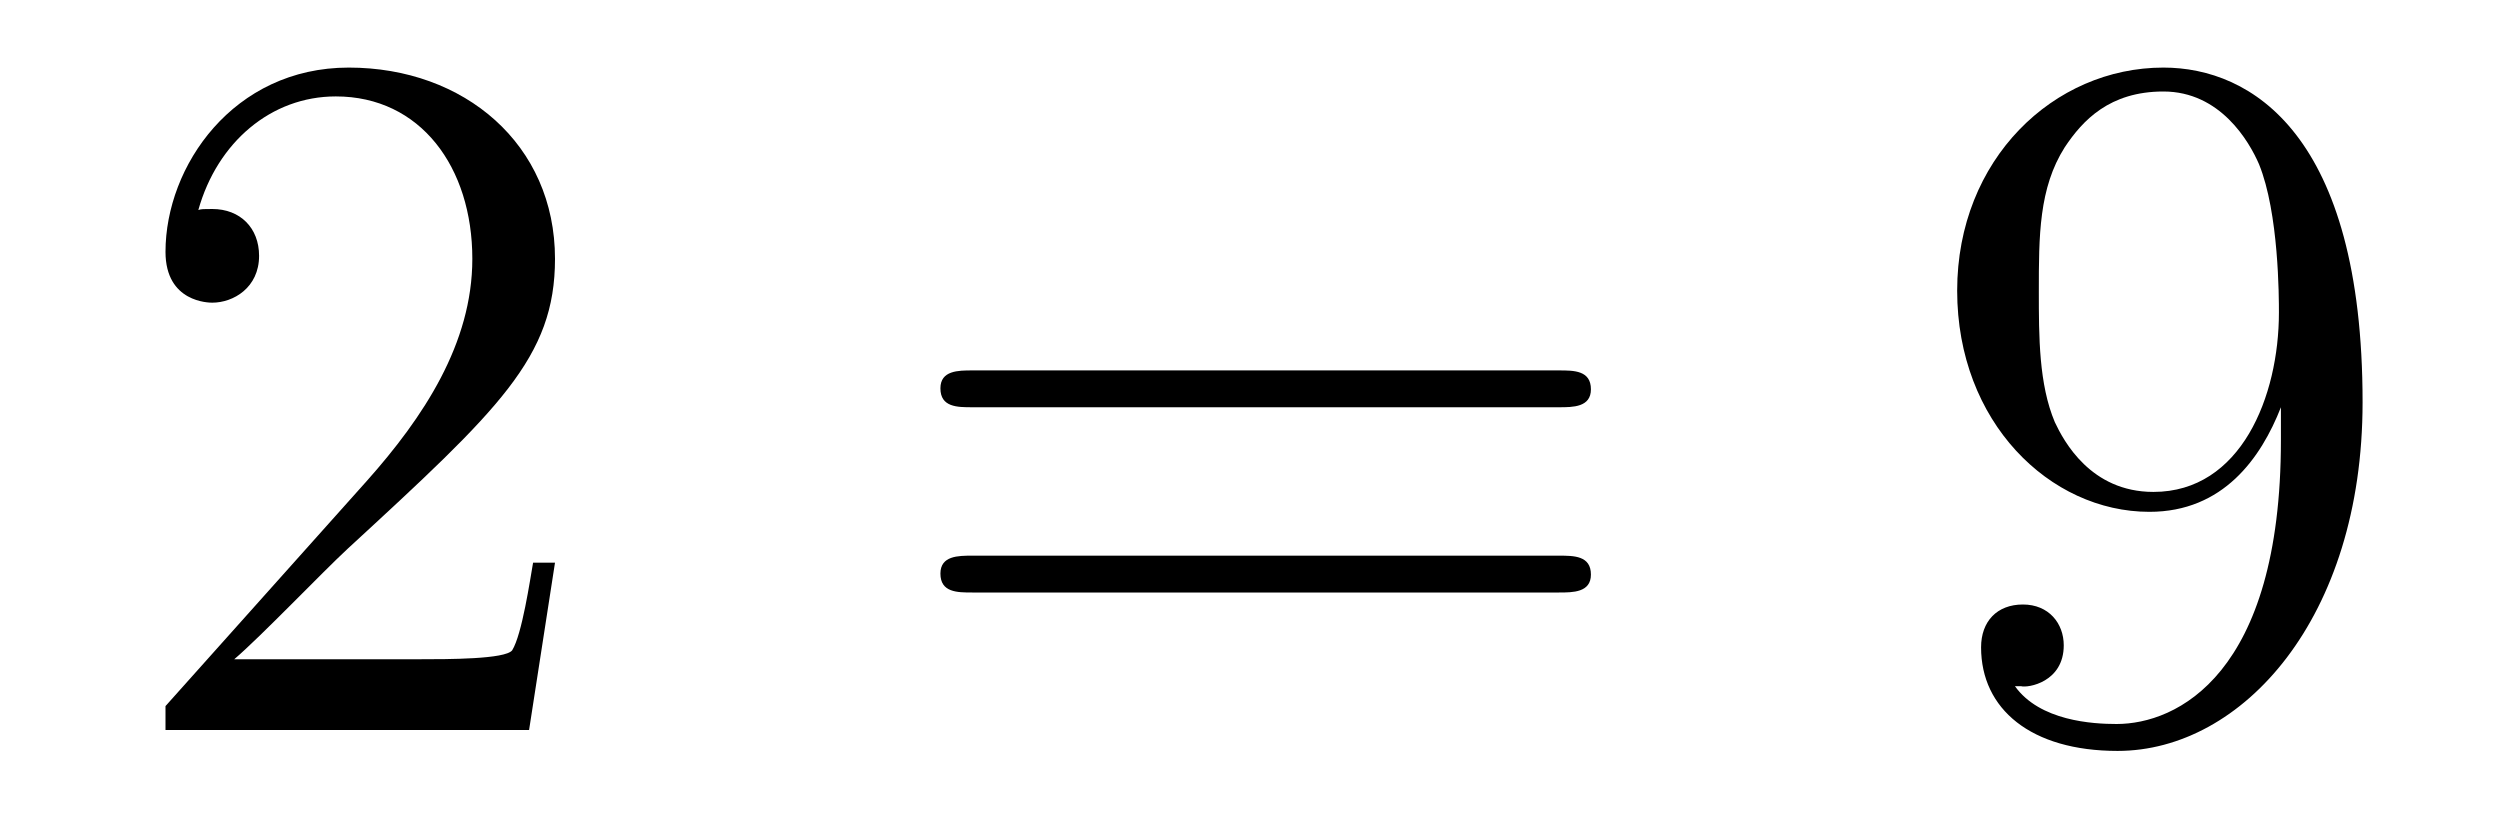 <?xml version='1.0'?>
<!-- This file was generated by dvisvgm 1.14.1 -->
<svg height='10pt' version='1.1' viewBox='0 -10 30 10' width='30pt' xmlns='http://www.w3.org/2000/svg' xmlns:xlink='http://www.w3.org/1999/xlink'>
<g id='page1'>
<g transform='matrix(1 0 0 1 -127 653)'>
<path d='M133.66 -656.248H133.397C133.361 -656.045 133.265 -655.387 133.146 -655.196C133.062 -655.089 132.381 -655.089 132.022 -655.089H129.811C130.133 -655.364 130.863 -656.129 131.173 -656.416C132.99 -658.089 133.66 -658.711 133.66 -659.894C133.66 -661.269 132.572 -662.189 131.185 -662.189C129.799 -662.189 128.986 -661.006 128.986 -659.978C128.986 -659.368 129.512 -659.368 129.548 -659.368C129.799 -659.368 130.109 -659.547 130.109 -659.93C130.109 -660.265 129.882 -660.492 129.548 -660.492C129.44 -660.492 129.416 -660.492 129.38 -660.48C129.608 -661.293 130.253 -661.843 131.03 -661.843C132.046 -661.843 132.668 -660.994 132.668 -659.894C132.668 -658.878 132.082 -657.993 131.401 -657.228L128.986 -654.527V-654.24H133.349L133.66 -656.248Z' fill-rule='evenodd'/>
<path d='M145.708 -658.113C145.875 -658.113 146.091 -658.113 146.091 -658.328C146.091 -658.555 145.887 -658.555 145.708 -658.555H138.667C138.5 -658.555 138.285 -658.555 138.285 -658.34C138.285 -658.113 138.488 -658.113 138.667 -658.113H145.708ZM145.708 -655.89C145.875 -655.89 146.091 -655.89 146.091 -656.105C146.091 -656.332 145.887 -656.332 145.708 -656.332H138.667C138.5 -656.332 138.285 -656.332 138.285 -656.117C138.285 -655.89 138.488 -655.89 138.667 -655.89H145.708Z' fill-rule='evenodd'/>
<path d='M154.371 -657.719C154.371 -654.897 153.116 -654.312 152.399 -654.312C152.112 -654.312 151.478 -654.348 151.179 -654.766H151.251C151.335 -654.742 151.765 -654.814 151.765 -655.256C151.765 -655.519 151.586 -655.746 151.275 -655.746C150.964 -655.746 150.773 -655.543 150.773 -655.232C150.773 -654.491 151.371 -653.989 152.411 -653.989C153.905 -653.989 155.351 -655.579 155.351 -658.173C155.351 -661.388 154.013 -662.189 152.961 -662.189C151.646 -662.189 150.486 -661.09 150.486 -659.512C150.486 -657.934 151.598 -656.858 152.793 -656.858C153.678 -656.858 154.132 -657.503 154.371 -658.113V-657.719ZM152.841 -657.097C152.088 -657.097 151.765 -657.707 151.658 -657.934C151.466 -658.388 151.466 -658.962 151.466 -659.5C151.466 -660.169 151.466 -660.743 151.777 -661.233C151.992 -661.556 152.315 -661.902 152.961 -661.902C153.642 -661.902 153.989 -661.305 154.108 -661.03C154.347 -660.444 154.347 -659.428 154.347 -659.249C154.347 -658.245 153.893 -657.097 152.841 -657.097Z' fill-rule='evenodd'/>
</g>
</g>
</svg>
